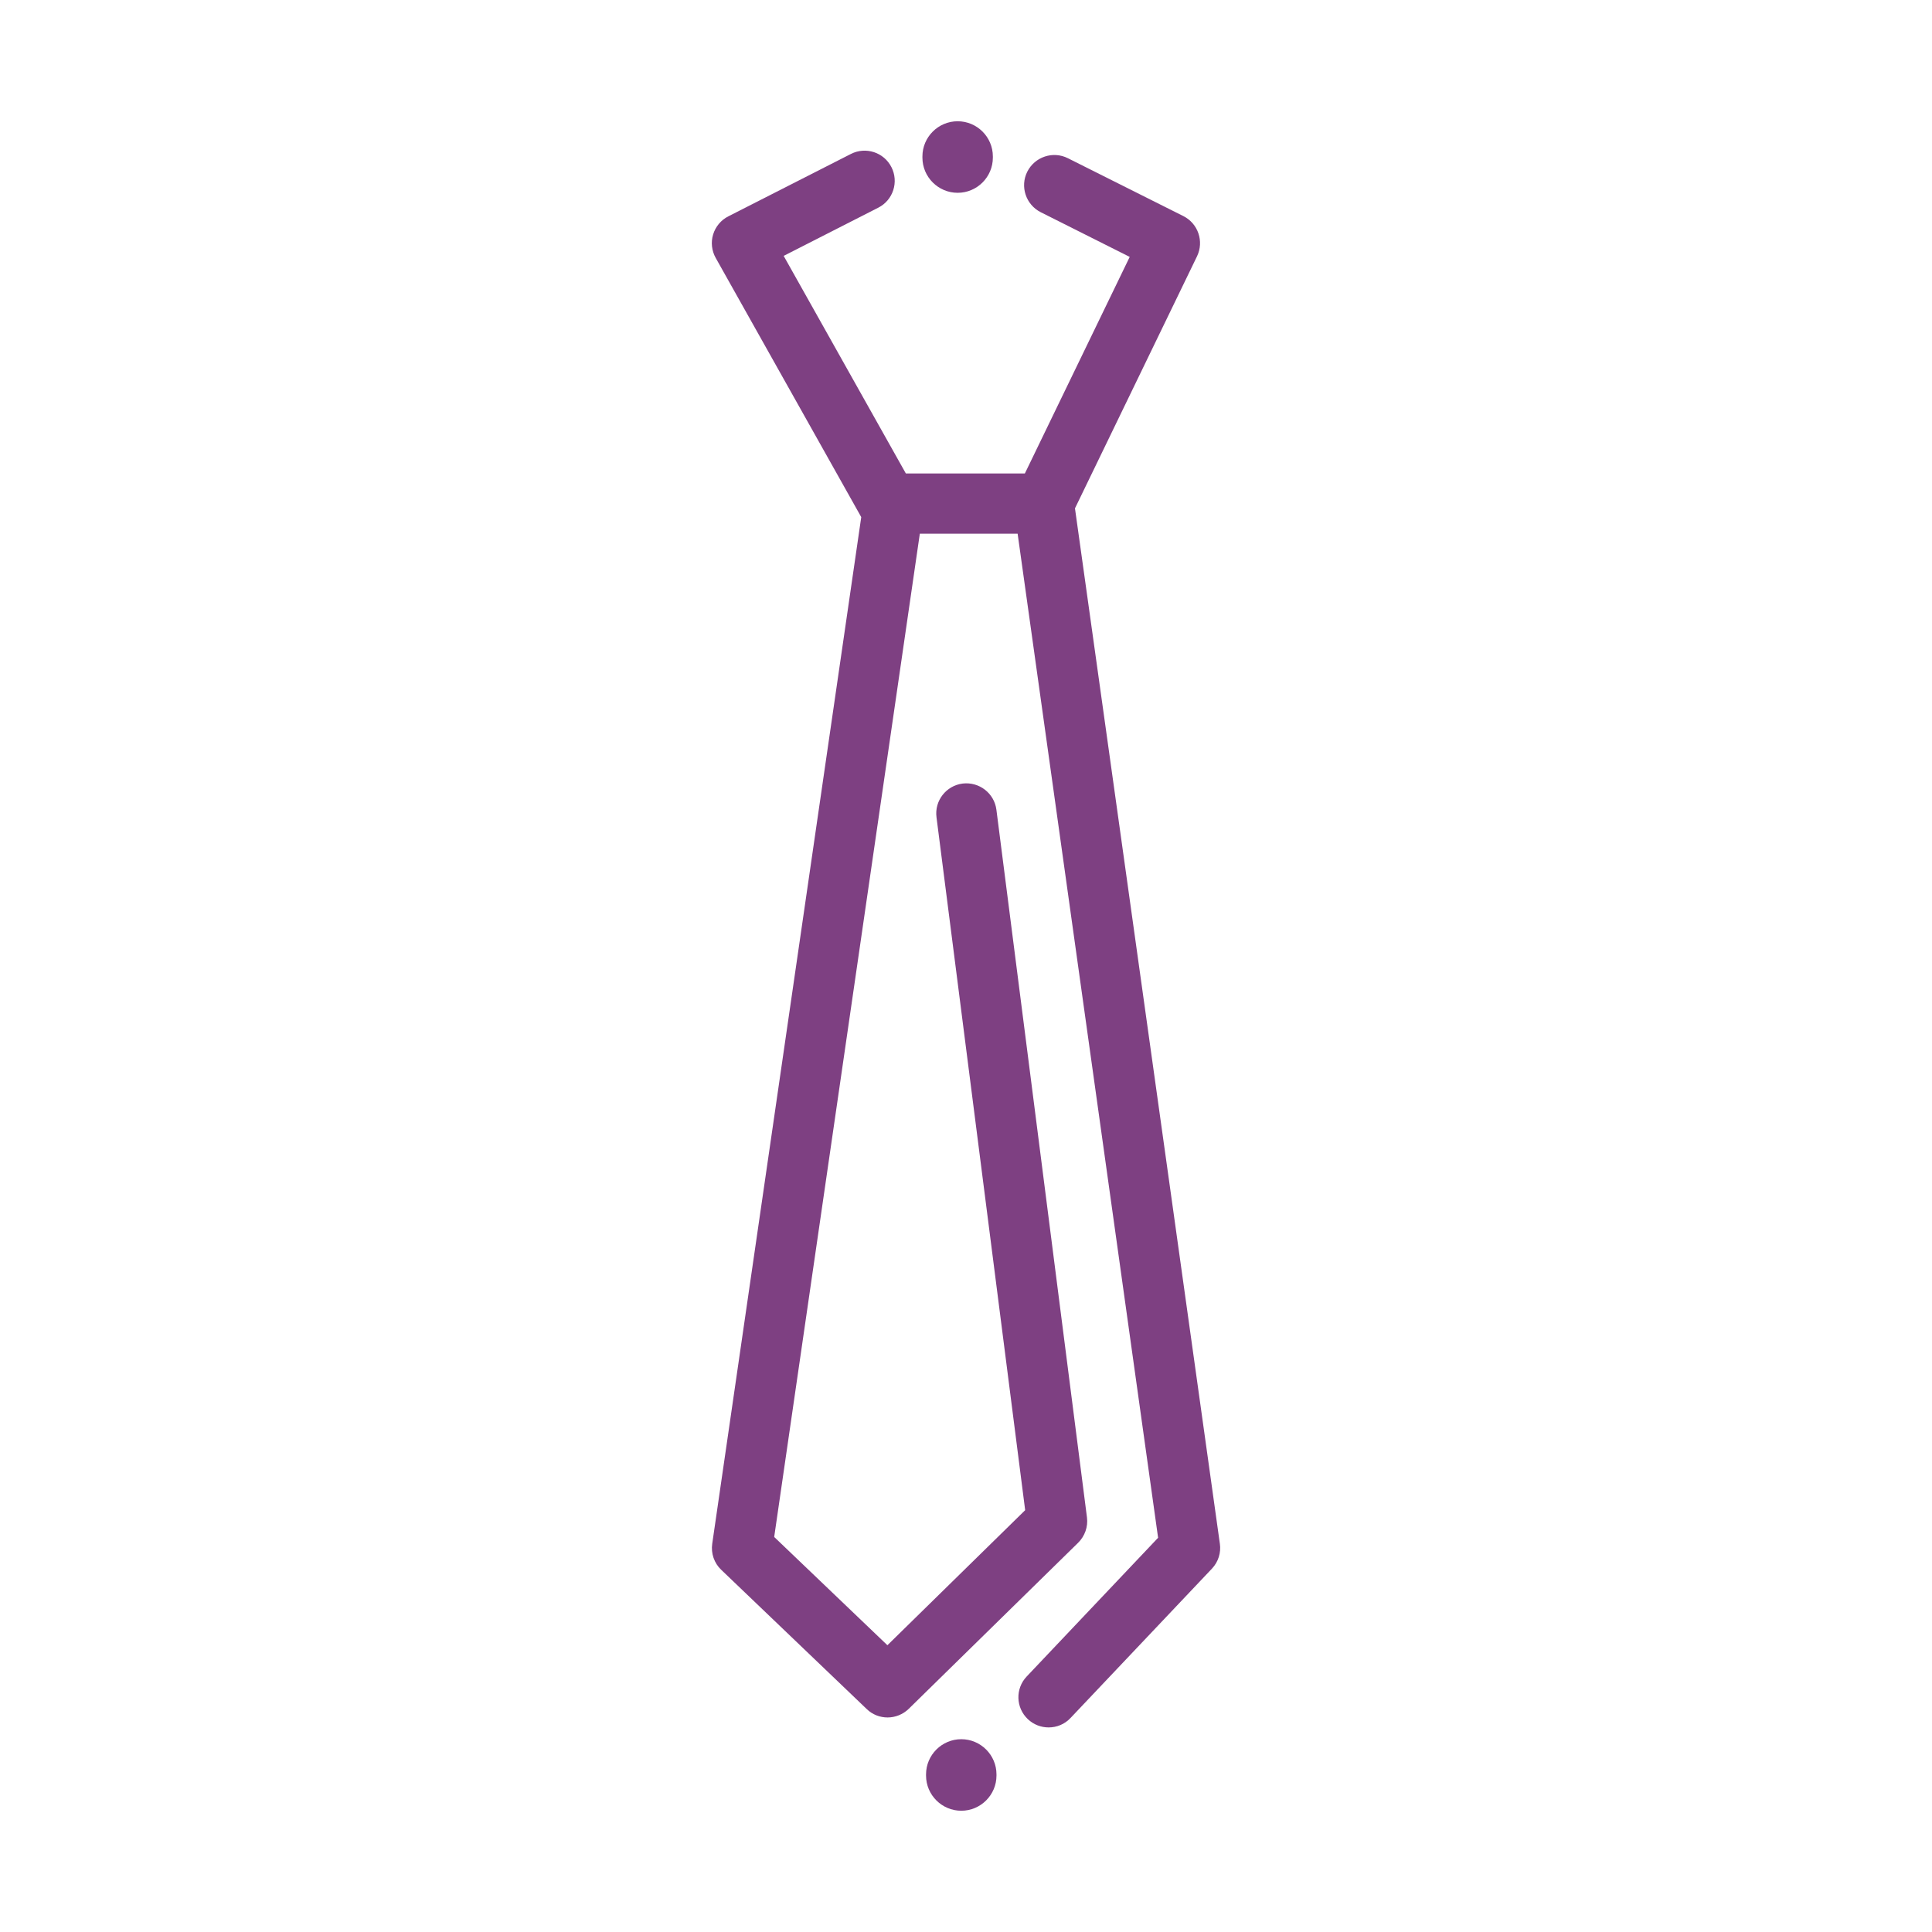 <?xml version="1.0" encoding="UTF-8"?> <svg xmlns="http://www.w3.org/2000/svg" width="72" height="72" viewBox="0 0 72 72" fill="none"><g clip-path="url(#clip0_1_5330)"><path d="M35.824 64.815C35.1 64.815 34.511 65.404 34.511 66.127V66.169C34.511 66.892 35.1 67.481 35.824 67.481C36.547 67.481 37.136 66.892 37.136 66.169V66.127C37.136 65.404 36.547 64.815 35.824 64.815Z" fill="#7E4082"></path><path d="M45.461 57.533L40.061 18.945L44.61 9.551C44.876 8.996 44.651 8.333 44.104 8.055L39.795 5.895C39.24 5.618 38.565 5.843 38.284 6.398C38.006 6.953 38.231 7.628 38.786 7.909L42.101 9.574L38.194 17.644H33.758L29.205 9.536L32.73 7.74C33.285 7.459 33.502 6.78 33.221 6.229C32.94 5.674 32.261 5.456 31.71 5.738L27.142 8.063C26.869 8.201 26.666 8.445 26.576 8.738C26.486 9.03 26.524 9.349 26.674 9.615L32.096 19.271L26.543 57.529C26.49 57.889 26.614 58.253 26.88 58.504L32.303 63.694C32.52 63.904 32.801 64.005 33.079 64.005C33.356 64.005 33.649 63.896 33.866 63.683L40.178 57.495C40.429 57.248 40.553 56.899 40.508 56.55L37.133 30.176C37.054 29.561 36.491 29.126 35.873 29.201C35.258 29.28 34.819 29.843 34.901 30.461L38.205 56.28L33.071 61.313L28.852 57.278L34.279 19.89H37.924L43.159 57.308L38.261 62.479C37.834 62.929 37.852 63.641 38.306 64.069C38.524 64.275 38.801 64.376 39.079 64.376C39.379 64.376 39.675 64.26 39.896 64.024L45.165 58.459C45.401 58.211 45.51 57.866 45.461 57.529V57.533Z" fill="#7E4082"></path><path d="M35.689 7.185C36.413 7.185 37.001 6.596 37.001 5.873V5.831C37.001 5.108 36.413 4.519 35.689 4.519C34.965 4.519 34.376 5.108 34.376 5.831V5.873C34.376 6.596 34.965 7.185 35.689 7.185Z" fill="#7E4082"></path></g><defs><clipPath id="clip0_1_5330"><rect width="72" height="72" fill="white"></rect></clipPath></defs></svg> 